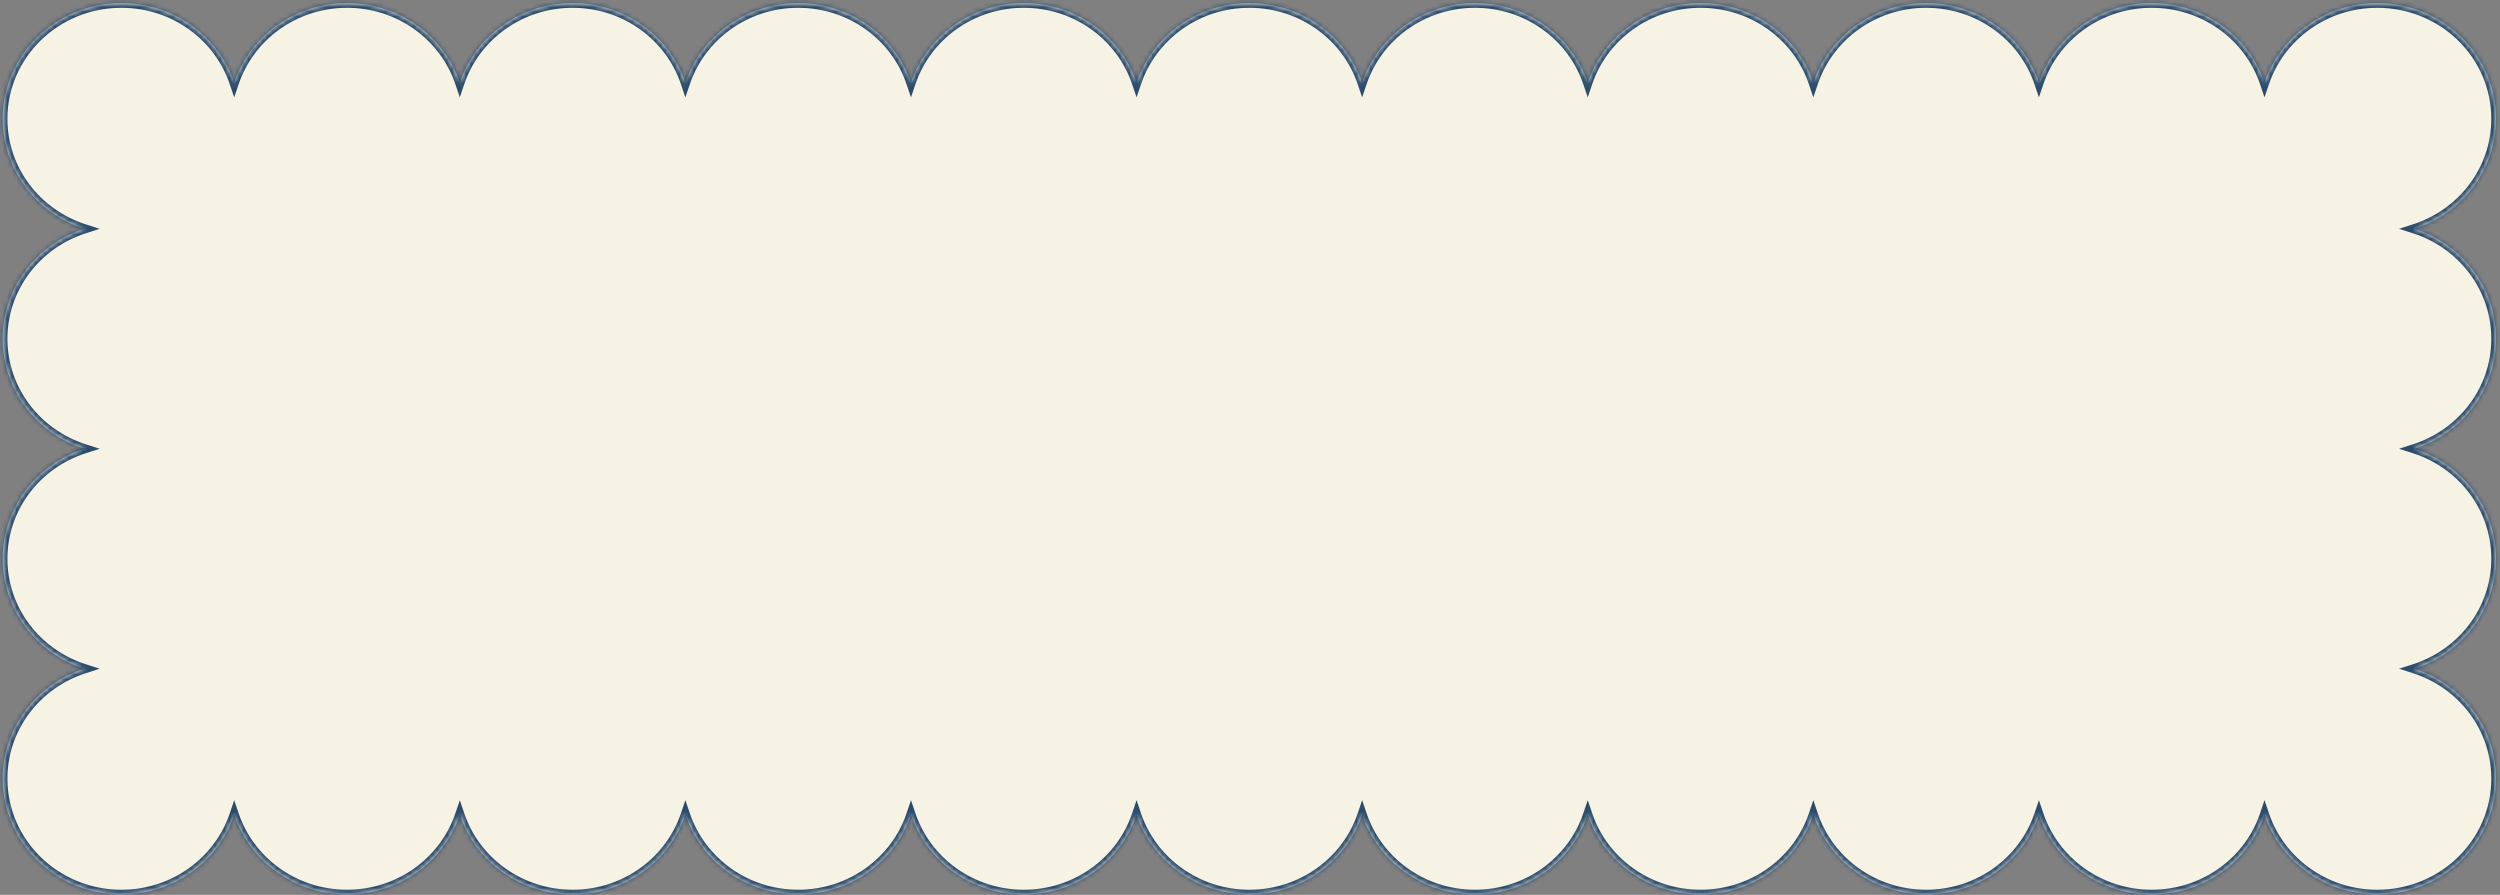 <?xml version="1.0" encoding="UTF-8"?> <svg xmlns="http://www.w3.org/2000/svg" width="528" height="189" viewBox="0 0 528 189" fill="none"><rect x="0" y="0" width="528" height="189" fill="#808080" stroke="none"/><mask id="path-1-inside-1_86_1973" fill="white"><path fill-rule="evenodd" clip-rule="evenodd" d="M0.567 118.006C0.567 128.836 7.789 138.021 17.793 141.234C7.789 144.446 0.568 153.631 0.568 164.461C0.568 177.964 11.794 188.91 25.644 188.91C36.751 188.91 46.172 181.868 49.467 172.113C52.761 181.868 62.182 188.909 73.29 188.909C84.395 188.909 93.814 181.87 97.111 172.119C100.407 181.871 109.826 188.91 120.932 188.91C132.04 188.91 141.461 181.868 144.755 172.113C148.049 181.868 157.47 188.909 168.578 188.909C179.684 188.909 189.104 181.869 192.4 172.116C195.695 181.869 205.115 188.91 216.222 188.91C227.329 188.91 236.749 181.869 240.044 172.116C243.339 181.869 252.759 188.909 263.866 188.909C274.973 188.909 284.393 181.869 287.688 172.116C290.983 181.869 300.403 188.91 311.51 188.91C322.617 188.91 332.037 181.869 335.332 172.116C338.627 181.869 348.048 188.909 359.154 188.909C370.261 188.909 379.681 181.869 382.976 172.116C386.271 181.869 395.691 188.91 406.798 188.91C417.905 188.91 427.325 181.869 430.62 172.116C433.916 181.869 443.336 188.909 454.442 188.909C465.549 188.909 474.969 181.869 478.264 172.116C481.559 181.869 490.98 188.91 502.086 188.91C515.935 188.91 527.162 177.963 527.162 164.461C527.162 153.631 519.941 144.447 509.938 141.234C519.941 138.021 527.162 128.836 527.162 118.007C527.162 107.178 519.942 97.994 509.939 94.781C519.942 91.568 527.163 82.383 527.163 71.554C527.163 60.724 519.942 51.539 509.938 48.327C519.941 45.114 527.161 35.929 527.161 25.101C527.161 11.598 515.934 0.651 502.085 0.651C490.979 0.651 481.558 7.692 478.263 17.445C474.968 7.691 465.548 0.651 454.441 0.651C443.334 0.651 433.914 7.691 430.619 17.444C427.324 7.691 417.904 0.65 406.797 0.65C395.69 0.65 386.27 7.691 382.975 17.444C379.68 7.691 370.259 0.651 359.153 0.651C348.046 0.651 338.626 7.691 335.331 17.445C332.035 7.692 322.615 0.651 311.509 0.651C300.402 0.651 290.982 7.692 287.687 17.445C284.392 7.691 274.971 0.651 263.865 0.651C252.758 0.651 243.338 7.691 240.043 17.444C236.748 7.691 227.327 0.65 216.221 0.65C205.114 0.65 195.694 7.691 192.398 17.444C189.103 7.691 179.683 0.651 168.576 0.651C157.469 0.651 148.048 7.693 144.753 17.448C141.459 7.693 132.038 0.651 120.93 0.651C109.825 0.651 100.406 7.69 97.109 17.442C93.813 7.69 84.394 0.651 73.288 0.651C62.181 0.651 52.76 7.693 49.465 17.447C46.171 7.692 36.75 0.65 25.642 0.65C11.793 0.65 0.566 11.597 0.566 25.1C0.566 35.929 7.787 45.114 17.791 48.326C7.788 51.539 0.567 60.724 0.567 71.553C0.567 82.382 7.788 91.567 17.791 94.78C7.788 97.993 0.567 107.177 0.567 118.006Z"></path></mask><path fill-rule="evenodd" clip-rule="evenodd" d="M0.567 118.006C0.567 128.836 7.789 138.021 17.793 141.234C7.789 144.446 0.568 153.631 0.568 164.461C0.568 177.964 11.794 188.91 25.644 188.91C36.751 188.91 46.172 181.868 49.467 172.113C52.761 181.868 62.182 188.909 73.29 188.909C84.395 188.909 93.814 181.87 97.111 172.119C100.407 181.871 109.826 188.91 120.932 188.91C132.04 188.91 141.461 181.868 144.755 172.113C148.049 181.868 157.47 188.909 168.578 188.909C179.684 188.909 189.104 181.869 192.4 172.116C195.695 181.869 205.115 188.91 216.222 188.91C227.329 188.91 236.749 181.869 240.044 172.116C243.339 181.869 252.759 188.909 263.866 188.909C274.973 188.909 284.393 181.869 287.688 172.116C290.983 181.869 300.403 188.91 311.51 188.91C322.617 188.91 332.037 181.869 335.332 172.116C338.627 181.869 348.048 188.909 359.154 188.909C370.261 188.909 379.681 181.869 382.976 172.116C386.271 181.869 395.691 188.91 406.798 188.91C417.905 188.91 427.325 181.869 430.62 172.116C433.916 181.869 443.336 188.909 454.442 188.909C465.549 188.909 474.969 181.869 478.264 172.116C481.559 181.869 490.98 188.91 502.086 188.91C515.935 188.91 527.162 177.963 527.162 164.461C527.162 153.631 519.941 144.447 509.938 141.234C519.941 138.021 527.162 128.836 527.162 118.007C527.162 107.178 519.942 97.994 509.939 94.781C519.942 91.568 527.163 82.383 527.163 71.554C527.163 60.724 519.942 51.539 509.938 48.327C519.941 45.114 527.161 35.929 527.161 25.101C527.161 11.598 515.934 0.651 502.085 0.651C490.979 0.651 481.558 7.692 478.263 17.445C474.968 7.691 465.548 0.651 454.441 0.651C443.334 0.651 433.914 7.691 430.619 17.444C427.324 7.691 417.904 0.65 406.797 0.65C395.69 0.65 386.27 7.691 382.975 17.444C379.68 7.691 370.259 0.651 359.153 0.651C348.046 0.651 338.626 7.691 335.331 17.445C332.035 7.692 322.615 0.651 311.509 0.651C300.402 0.651 290.982 7.692 287.687 17.445C284.392 7.691 274.971 0.651 263.865 0.651C252.758 0.651 243.338 7.691 240.043 17.444C236.748 7.691 227.327 0.65 216.221 0.65C205.114 0.65 195.694 7.691 192.398 17.444C189.103 7.691 179.683 0.651 168.576 0.651C157.469 0.651 148.048 7.693 144.753 17.448C141.459 7.693 132.038 0.651 120.93 0.651C109.825 0.651 100.406 7.69 97.109 17.442C93.813 7.69 84.394 0.651 73.288 0.651C62.181 0.651 52.76 7.693 49.465 17.447C46.171 7.692 36.75 0.65 25.642 0.65C11.793 0.65 0.566 11.597 0.566 25.1C0.566 35.929 7.787 45.114 17.791 48.326C7.788 51.539 0.567 60.724 0.567 71.553C0.567 82.382 7.788 91.567 17.791 94.78C7.788 97.993 0.567 107.177 0.567 118.006Z" fill="#F6F3E4"></path><path d="M17.793 141.234L18.099 142.186L21.064 141.234L18.099 140.281L17.793 141.234ZM49.467 172.113L50.414 171.793L49.467 168.988L48.519 171.793L49.467 172.113ZM97.111 172.119L98.058 171.799L97.111 168.996L96.163 171.799L97.111 172.119ZM144.755 172.113L145.702 171.793L144.755 168.988L143.807 171.793L144.755 172.113ZM192.4 172.116L193.347 171.796L192.4 168.992L191.452 171.796L192.4 172.116ZM240.044 172.116L240.991 171.796L240.044 168.992L239.097 171.796L240.044 172.116ZM287.688 172.116L288.635 171.796L287.688 168.992L286.741 171.796L287.688 172.116ZM335.332 172.116L336.28 171.796L335.332 168.992L334.385 171.796L335.332 172.116ZM382.976 172.116L383.923 171.796L382.976 168.992L382.029 171.796L382.976 172.116ZM430.62 172.116L431.568 171.796L430.62 168.992L429.673 171.796L430.62 172.116ZM478.264 172.116L479.212 171.796L478.264 168.992L477.317 171.796L478.264 172.116ZM509.938 141.234L509.632 140.282L506.668 141.234L509.632 142.186L509.938 141.234ZM509.939 94.781L509.633 93.829L506.669 94.781L509.633 95.733L509.939 94.781ZM509.938 48.327L509.632 47.375L506.668 48.327L509.632 49.279L509.938 48.327ZM478.263 17.445L477.316 17.765L478.263 20.569L479.211 17.765L478.263 17.445ZM430.619 17.444L429.672 17.764L430.619 20.568L431.566 17.764L430.619 17.444ZM382.975 17.444L382.027 17.764L382.975 20.569L383.922 17.764L382.975 17.444ZM335.331 17.445L334.383 17.765L335.331 20.569L336.278 17.765L335.331 17.445ZM287.687 17.445L286.739 17.765L287.687 20.569L288.634 17.765L287.687 17.445ZM240.043 17.444L239.095 17.764L240.043 20.568L240.99 17.764L240.043 17.444ZM192.398 17.444L191.451 17.765L192.398 20.569L193.346 17.764L192.398 17.444ZM144.753 17.448L143.806 17.767L144.753 20.573L145.701 17.767L144.753 17.448ZM97.109 17.442L96.162 17.762L97.109 20.565L98.057 17.762L97.109 17.442ZM49.465 17.447L48.518 17.767L49.465 20.572L50.413 17.767L49.465 17.447ZM17.791 48.326L18.096 49.279L21.061 48.326L18.096 47.374L17.791 48.326ZM17.791 94.78L18.097 95.732L21.061 94.78L18.097 93.828L17.791 94.78ZM18.099 140.281C8.483 137.194 1.567 128.375 1.567 118.006H-0.433C-0.433 129.297 7.095 138.849 17.487 142.186L18.099 140.281ZM1.568 164.461C1.568 154.092 8.483 145.274 18.099 142.186L17.487 140.281C7.095 143.619 -0.432 153.17 -0.432 164.461H1.568ZM25.644 187.91C12.323 187.91 1.568 177.388 1.568 164.461H-0.432C-0.432 178.54 11.266 189.91 25.644 189.91V187.91ZM48.519 171.793C45.362 181.141 36.323 187.91 25.644 187.91V189.91C37.18 189.91 46.982 182.595 50.414 172.433L48.519 171.793ZM73.29 187.909C62.61 187.909 53.571 181.141 50.414 171.793L48.519 172.433C51.951 182.595 61.754 189.909 73.29 189.909V187.909ZM96.163 171.799C93.005 181.143 83.967 187.909 73.29 187.909V189.909C84.823 189.909 94.624 182.598 98.058 172.439L96.163 171.799ZM120.932 187.91C110.254 187.91 101.216 181.143 98.058 171.799L96.163 172.439C99.597 182.598 109.398 189.91 120.932 189.91V187.91ZM143.807 171.793C140.651 181.141 131.611 187.91 120.932 187.91V189.91C132.468 189.91 142.27 182.595 145.702 172.433L143.807 171.793ZM168.578 187.909C157.898 187.909 148.859 181.141 145.702 171.793L143.807 172.433C147.239 182.595 157.042 189.909 168.578 189.909V187.909ZM191.452 171.796C188.295 181.142 179.256 187.909 168.578 187.909V189.909C180.113 189.909 189.914 182.596 193.347 172.436L191.452 171.796ZM216.222 187.91C205.543 187.91 196.505 181.142 193.347 171.796L191.452 172.436C194.885 182.597 204.687 189.91 216.222 189.91V187.91ZM239.097 171.796C235.939 181.142 226.9 187.91 216.222 187.91V189.91C227.757 189.91 237.559 182.597 240.991 172.436L239.097 171.796ZM263.866 187.909C253.188 187.909 244.149 181.142 240.991 171.796L239.097 172.436C242.529 182.596 252.331 189.909 263.866 189.909V187.909ZM286.741 171.796C283.583 181.142 274.544 187.909 263.866 187.909V189.909C275.401 189.909 285.202 182.596 288.635 172.436L286.741 171.796ZM311.51 187.91C300.831 187.91 291.793 181.142 288.635 171.796L286.741 172.436C290.173 182.597 299.975 189.91 311.51 189.91V187.91ZM334.385 171.796C331.227 181.142 322.189 187.91 311.51 187.91V189.91C323.045 189.91 332.847 182.596 336.28 172.436L334.385 171.796ZM359.154 187.909C348.476 187.909 339.437 181.142 336.28 171.796L334.385 172.436C337.818 182.596 347.619 189.909 359.154 189.909V187.909ZM382.029 171.796C378.871 181.142 369.833 187.909 359.154 187.909V189.909C370.689 189.909 380.491 182.596 383.923 172.436L382.029 171.796ZM406.798 187.91C396.12 187.91 387.081 181.142 383.923 171.796L382.029 172.436C385.461 182.596 395.263 189.91 406.798 189.91V187.91ZM429.673 171.796C426.515 181.142 417.477 187.91 406.798 187.91V189.91C418.333 189.91 428.135 182.596 431.568 172.436L429.673 171.796ZM454.442 187.909C443.764 187.909 434.725 181.142 431.568 171.796L429.673 172.436C433.106 182.596 442.908 189.909 454.442 189.909V187.909ZM477.317 171.796C474.159 181.142 465.121 187.909 454.442 187.909V189.909C465.977 189.909 475.779 182.596 479.212 172.436L477.317 171.796ZM502.086 187.91C491.408 187.91 482.369 181.142 479.212 171.796L477.317 172.436C480.75 182.596 490.551 189.91 502.086 189.91V187.91ZM526.162 164.461C526.162 177.387 515.407 187.91 502.086 187.91V189.91C516.464 189.91 528.162 178.539 528.162 164.461H526.162ZM509.632 142.186C519.248 145.274 526.162 154.092 526.162 164.461H528.162C528.162 153.171 520.635 143.619 510.244 140.282L509.632 142.186ZM526.162 118.007C526.162 128.375 519.247 137.193 509.632 140.282L510.244 142.186C520.635 138.848 528.162 129.297 528.162 118.007H526.162ZM509.633 95.733C519.248 98.821 526.162 107.639 526.162 118.007H528.162C528.162 106.718 520.635 97.166 510.245 93.829L509.633 95.733ZM526.163 71.554C526.163 81.922 519.249 90.741 509.633 93.829L510.245 95.733C520.636 92.396 528.163 82.844 528.163 71.554H526.163ZM509.632 49.279C519.248 52.367 526.163 61.185 526.163 71.554H528.163C528.163 60.264 520.636 50.712 510.244 47.375L509.632 49.279ZM526.161 25.101C526.161 35.468 519.247 44.286 509.632 47.375L510.244 49.279C520.634 45.941 528.161 36.39 528.161 25.101H526.161ZM502.085 1.651C515.406 1.651 526.161 12.174 526.161 25.101H528.161C528.161 11.022 516.462 -0.349 502.085 -0.349V1.651ZM479.211 17.765C482.368 8.419 491.407 1.651 502.085 1.651V-0.349C490.55 -0.349 480.749 6.964 477.316 17.125L479.211 17.765ZM454.441 1.651C465.12 1.651 474.158 8.418 477.316 17.765L479.211 17.125C475.778 6.964 465.976 -0.349 454.441 -0.349V1.651ZM431.566 17.764C434.724 8.418 443.763 1.651 454.441 1.651V-0.349C442.906 -0.349 433.105 6.964 429.672 17.124L431.566 17.764ZM406.797 1.65C417.476 1.65 426.514 8.418 429.672 17.764L431.566 17.124C428.134 6.964 418.332 -0.35 406.797 -0.35V1.65ZM383.922 17.764C387.08 8.418 396.118 1.65 406.797 1.65V-0.35C395.262 -0.35 385.46 6.964 382.027 17.124L383.922 17.764ZM359.153 1.651C369.831 1.651 378.87 8.418 382.027 17.764L383.922 17.124C380.489 6.964 370.688 -0.349 359.153 -0.349V1.651ZM336.278 17.765C339.436 8.419 348.474 1.651 359.153 1.651V-0.349C347.618 -0.349 337.816 6.964 334.383 17.125L336.278 17.765ZM311.509 1.651C322.187 1.651 331.226 8.419 334.383 17.765L336.278 17.125C332.845 6.965 323.043 -0.349 311.509 -0.349V1.651ZM288.634 17.765C291.792 8.419 300.83 1.651 311.509 1.651V-0.349C299.974 -0.349 290.172 6.964 286.739 17.125L288.634 17.765ZM263.865 1.651C274.543 1.651 283.582 8.419 286.739 17.765L288.634 17.125C285.201 6.964 275.4 -0.349 263.865 -0.349V1.651ZM240.99 17.764C244.148 8.418 253.186 1.651 263.865 1.651V-0.349C252.33 -0.349 242.528 6.964 239.095 17.124L240.99 17.764ZM216.221 1.65C226.899 1.65 235.938 8.418 239.095 17.764L240.99 17.124C237.557 6.964 227.755 -0.35 216.221 -0.35V1.65ZM193.346 17.764C196.503 8.418 205.542 1.65 216.221 1.65V-0.35C204.686 -0.35 194.884 6.964 191.451 17.124L193.346 17.764ZM168.576 1.651C179.255 1.651 188.293 8.418 191.451 17.765L193.346 17.124C189.913 6.964 180.111 -0.349 168.576 -0.349V1.651ZM145.701 17.767C148.858 8.42 157.897 1.651 168.576 1.651V-0.349C157.04 -0.349 147.238 6.966 143.806 17.128L145.701 17.767ZM120.93 1.651C131.61 1.651 140.649 8.42 143.806 17.767L145.701 17.128C142.269 6.966 132.466 -0.349 120.93 -0.349V1.651ZM98.057 17.762C101.215 8.418 110.253 1.651 120.93 1.651V-0.349C109.397 -0.349 99.596 6.963 96.162 17.122L98.057 17.762ZM73.288 1.651C83.966 1.651 93.004 8.417 96.162 17.762L98.057 17.122C94.623 6.963 84.822 -0.349 73.288 -0.349V1.651ZM50.413 17.767C53.57 8.42 62.609 1.651 73.288 1.651V-0.349C61.752 -0.349 51.95 6.965 48.518 17.127L50.413 17.767ZM25.642 1.65C36.322 1.65 45.361 8.419 48.518 17.767L50.413 17.127C46.981 6.965 37.178 -0.35 25.642 -0.35V1.65ZM1.566 25.1C1.566 12.173 12.322 1.65 25.642 1.65V-0.35C11.265 -0.35 -0.434 11.021 -0.434 25.1H1.566ZM18.096 47.374C8.481 44.286 1.566 35.468 1.566 25.1H-0.434C-0.434 36.39 7.094 45.941 17.485 49.279L18.096 47.374ZM1.567 71.553C1.567 61.185 8.481 52.367 18.096 49.279L17.485 47.374C7.094 50.712 -0.433 60.263 -0.433 71.553H1.567ZM18.097 93.828C8.482 90.739 1.567 81.921 1.567 71.553H-0.433C-0.433 82.843 7.094 92.394 17.485 95.732L18.097 93.828ZM1.567 118.006C1.567 107.638 8.482 98.82 18.097 95.732L17.485 93.828C7.094 97.165 -0.433 106.716 -0.433 118.006H1.567Z" fill="#2B4C6D" mask="url(#path-1-inside-1_86_1973)"></path></svg> 